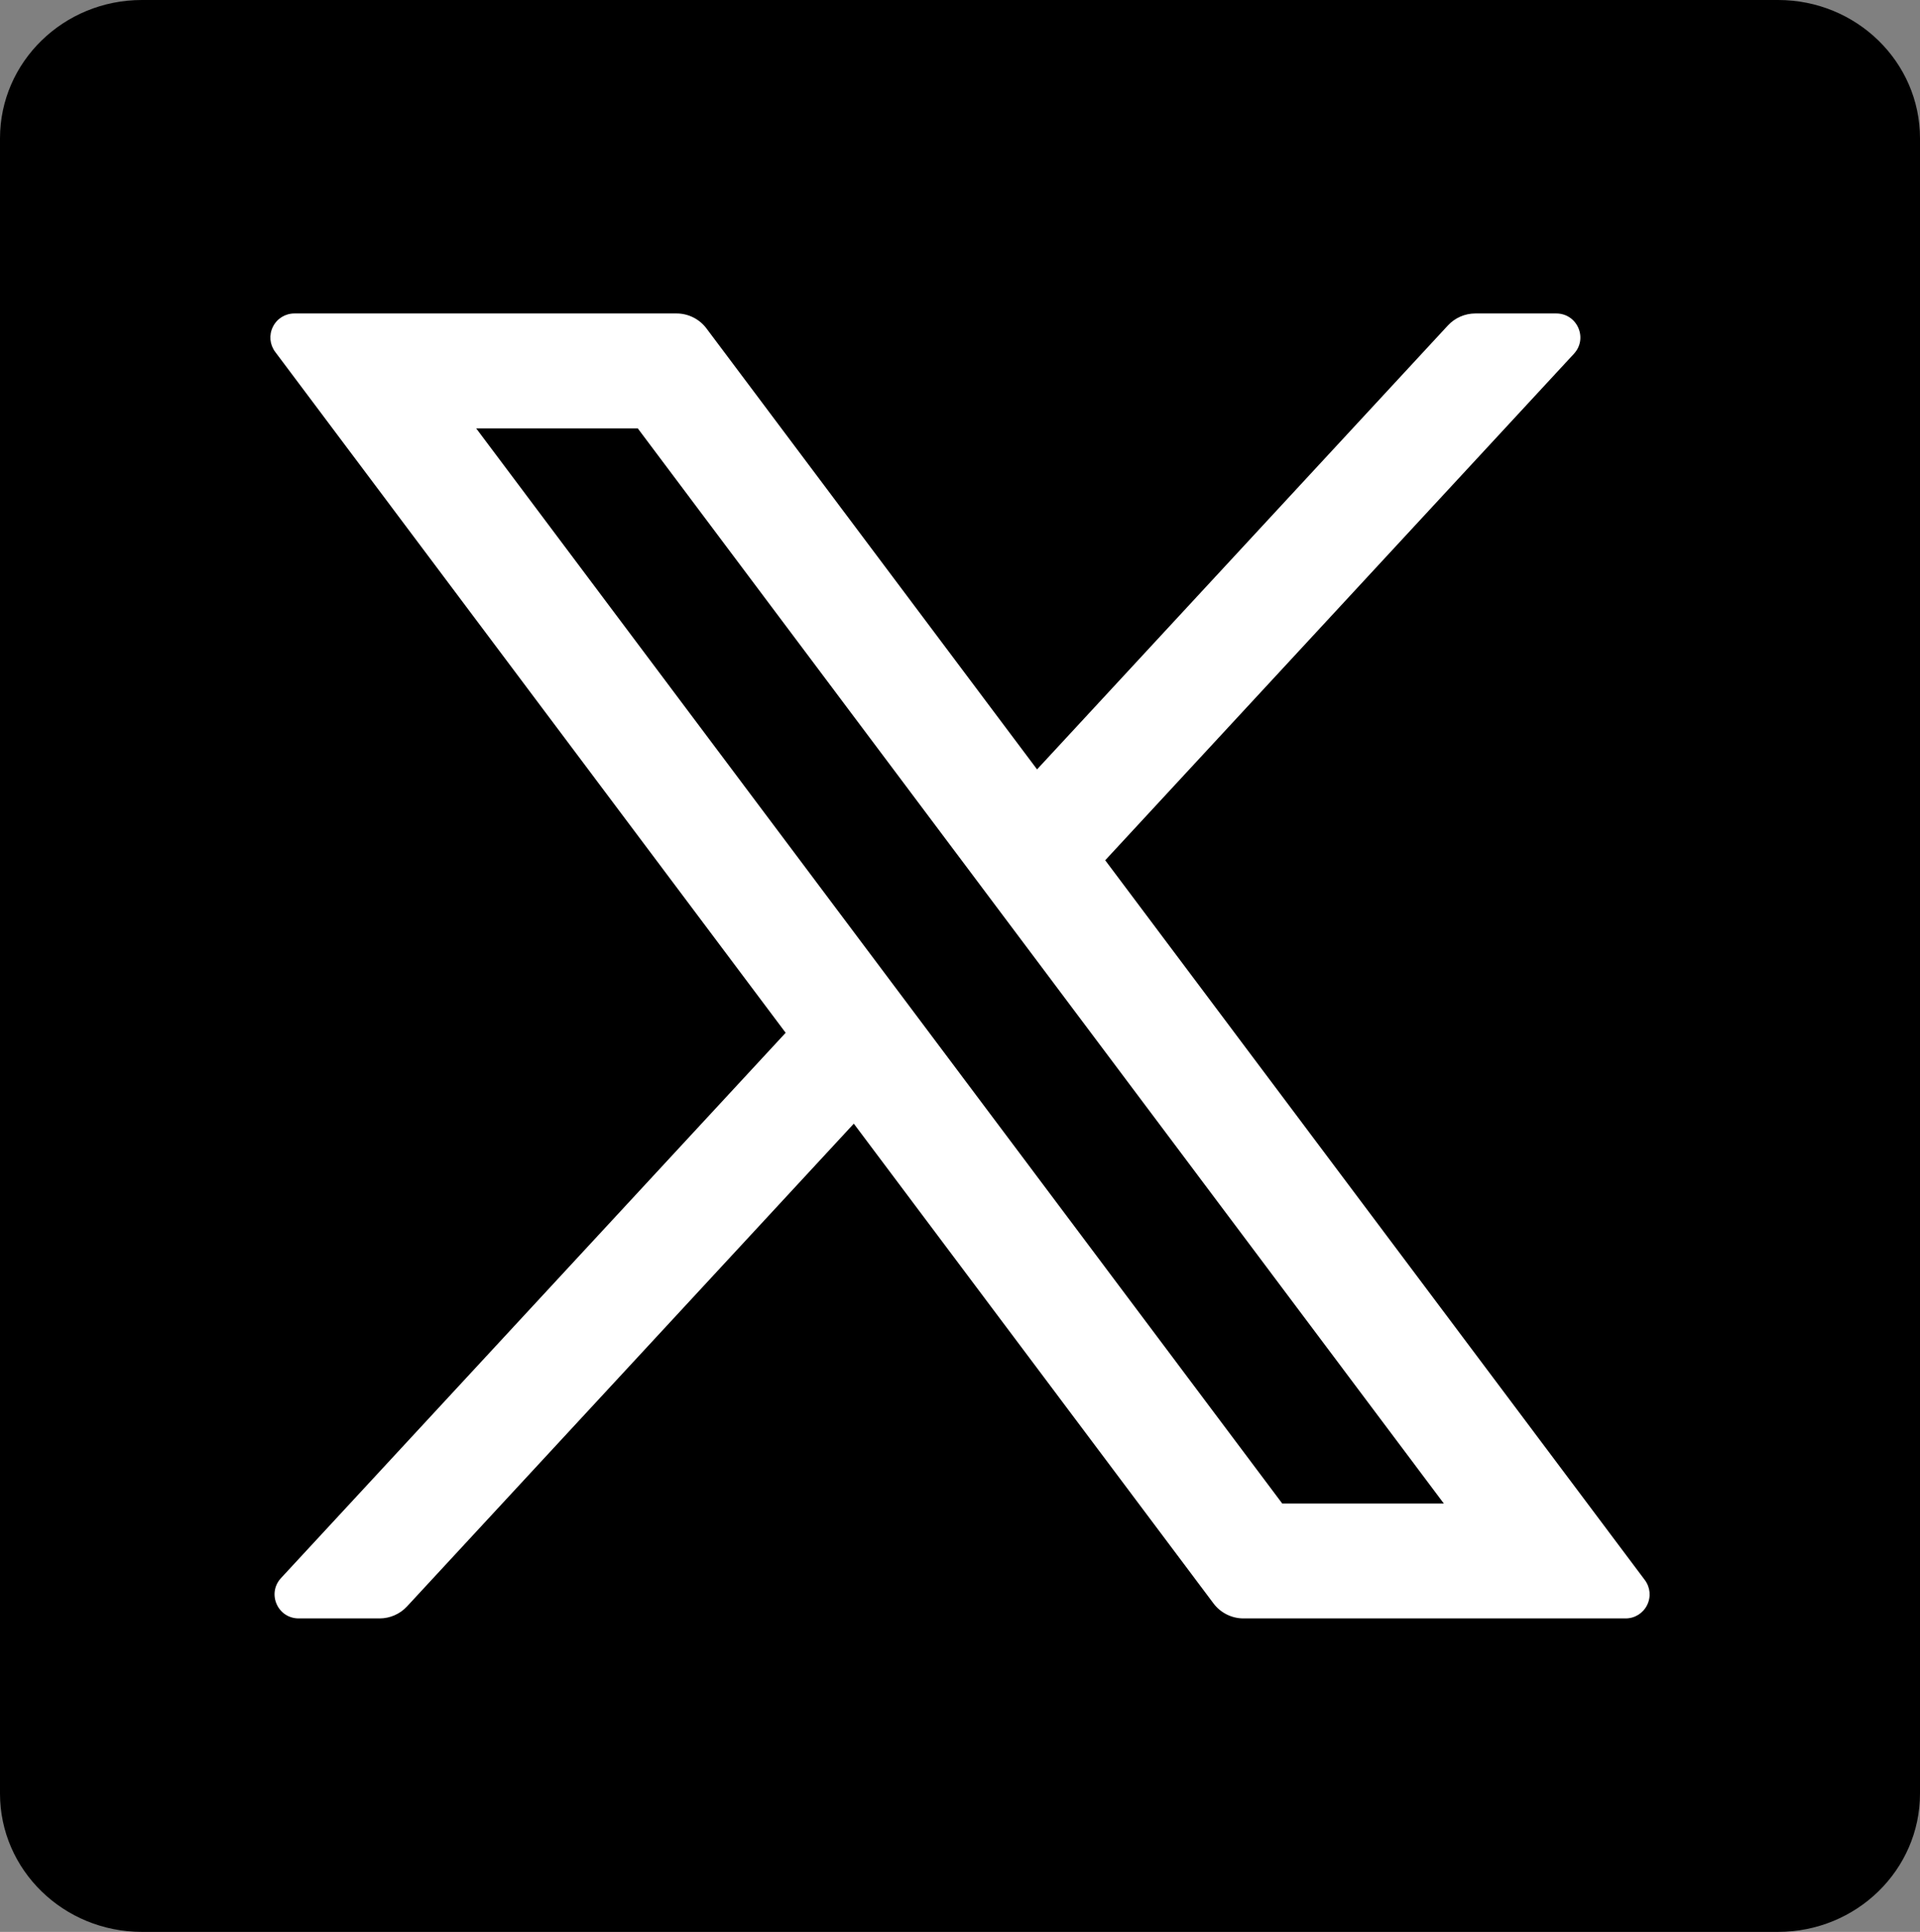 <?xml version="1.0" encoding="UTF-8"?><svg id="twitter" xmlns="http://www.w3.org/2000/svg" viewBox="0 0 993.7 1000"><rect x="0" y="0" width="993.7" height="1000" fill="#808080" stroke="none"/><defs><style>.cls-1,.cls-2{stroke-width:0px;}.cls-2{fill:#fff;}</style></defs><path class="cls-1" d="m0,71.63C0,32.09,32.85,0,73.44,0h846.82c40.59,0,73.44,32.09,73.44,71.63v856.75c0,39.55-32.88,71.62-73.44,71.62H73.44c-40.59,0-73.44-32.07-73.44-71.61V71.62h0Z"/><path class="cls-2" d="m643.53,837.74c-6.05,0-11.83-2.89-15.46-7.73l-186.18-248.37-231.24,249.9c-3.64,3.94-8.81,6.2-14.18,6.2h-41.92c-5.02,0-9.38-2.86-11.39-7.45-2.01-4.6-1.14-9.74,2.27-13.42l261.19-282.27L142.43,182.15c-2.84-3.79-3.29-8.78-1.17-13.02,2.12-4.24,6.38-6.87,11.12-6.87h197.79c6.05,0,11.83,2.89,15.45,7.73l171.11,228.27,212.64-229.8c3.65-3.94,8.81-6.2,14.18-6.2h41.92c5.02,0,9.38,2.86,11.39,7.45,2.01,4.6,1.14,9.74-2.27,13.42l-242.59,262.17,279.27,372.55c2.84,3.79,3.29,8.78,1.17,13.02-2.12,4.24-6.38,6.87-11.12,6.87h-197.79Zm103.72-59.48L330.08,221.74h-83.63l417.17,556.52h83.63Z"/></svg>